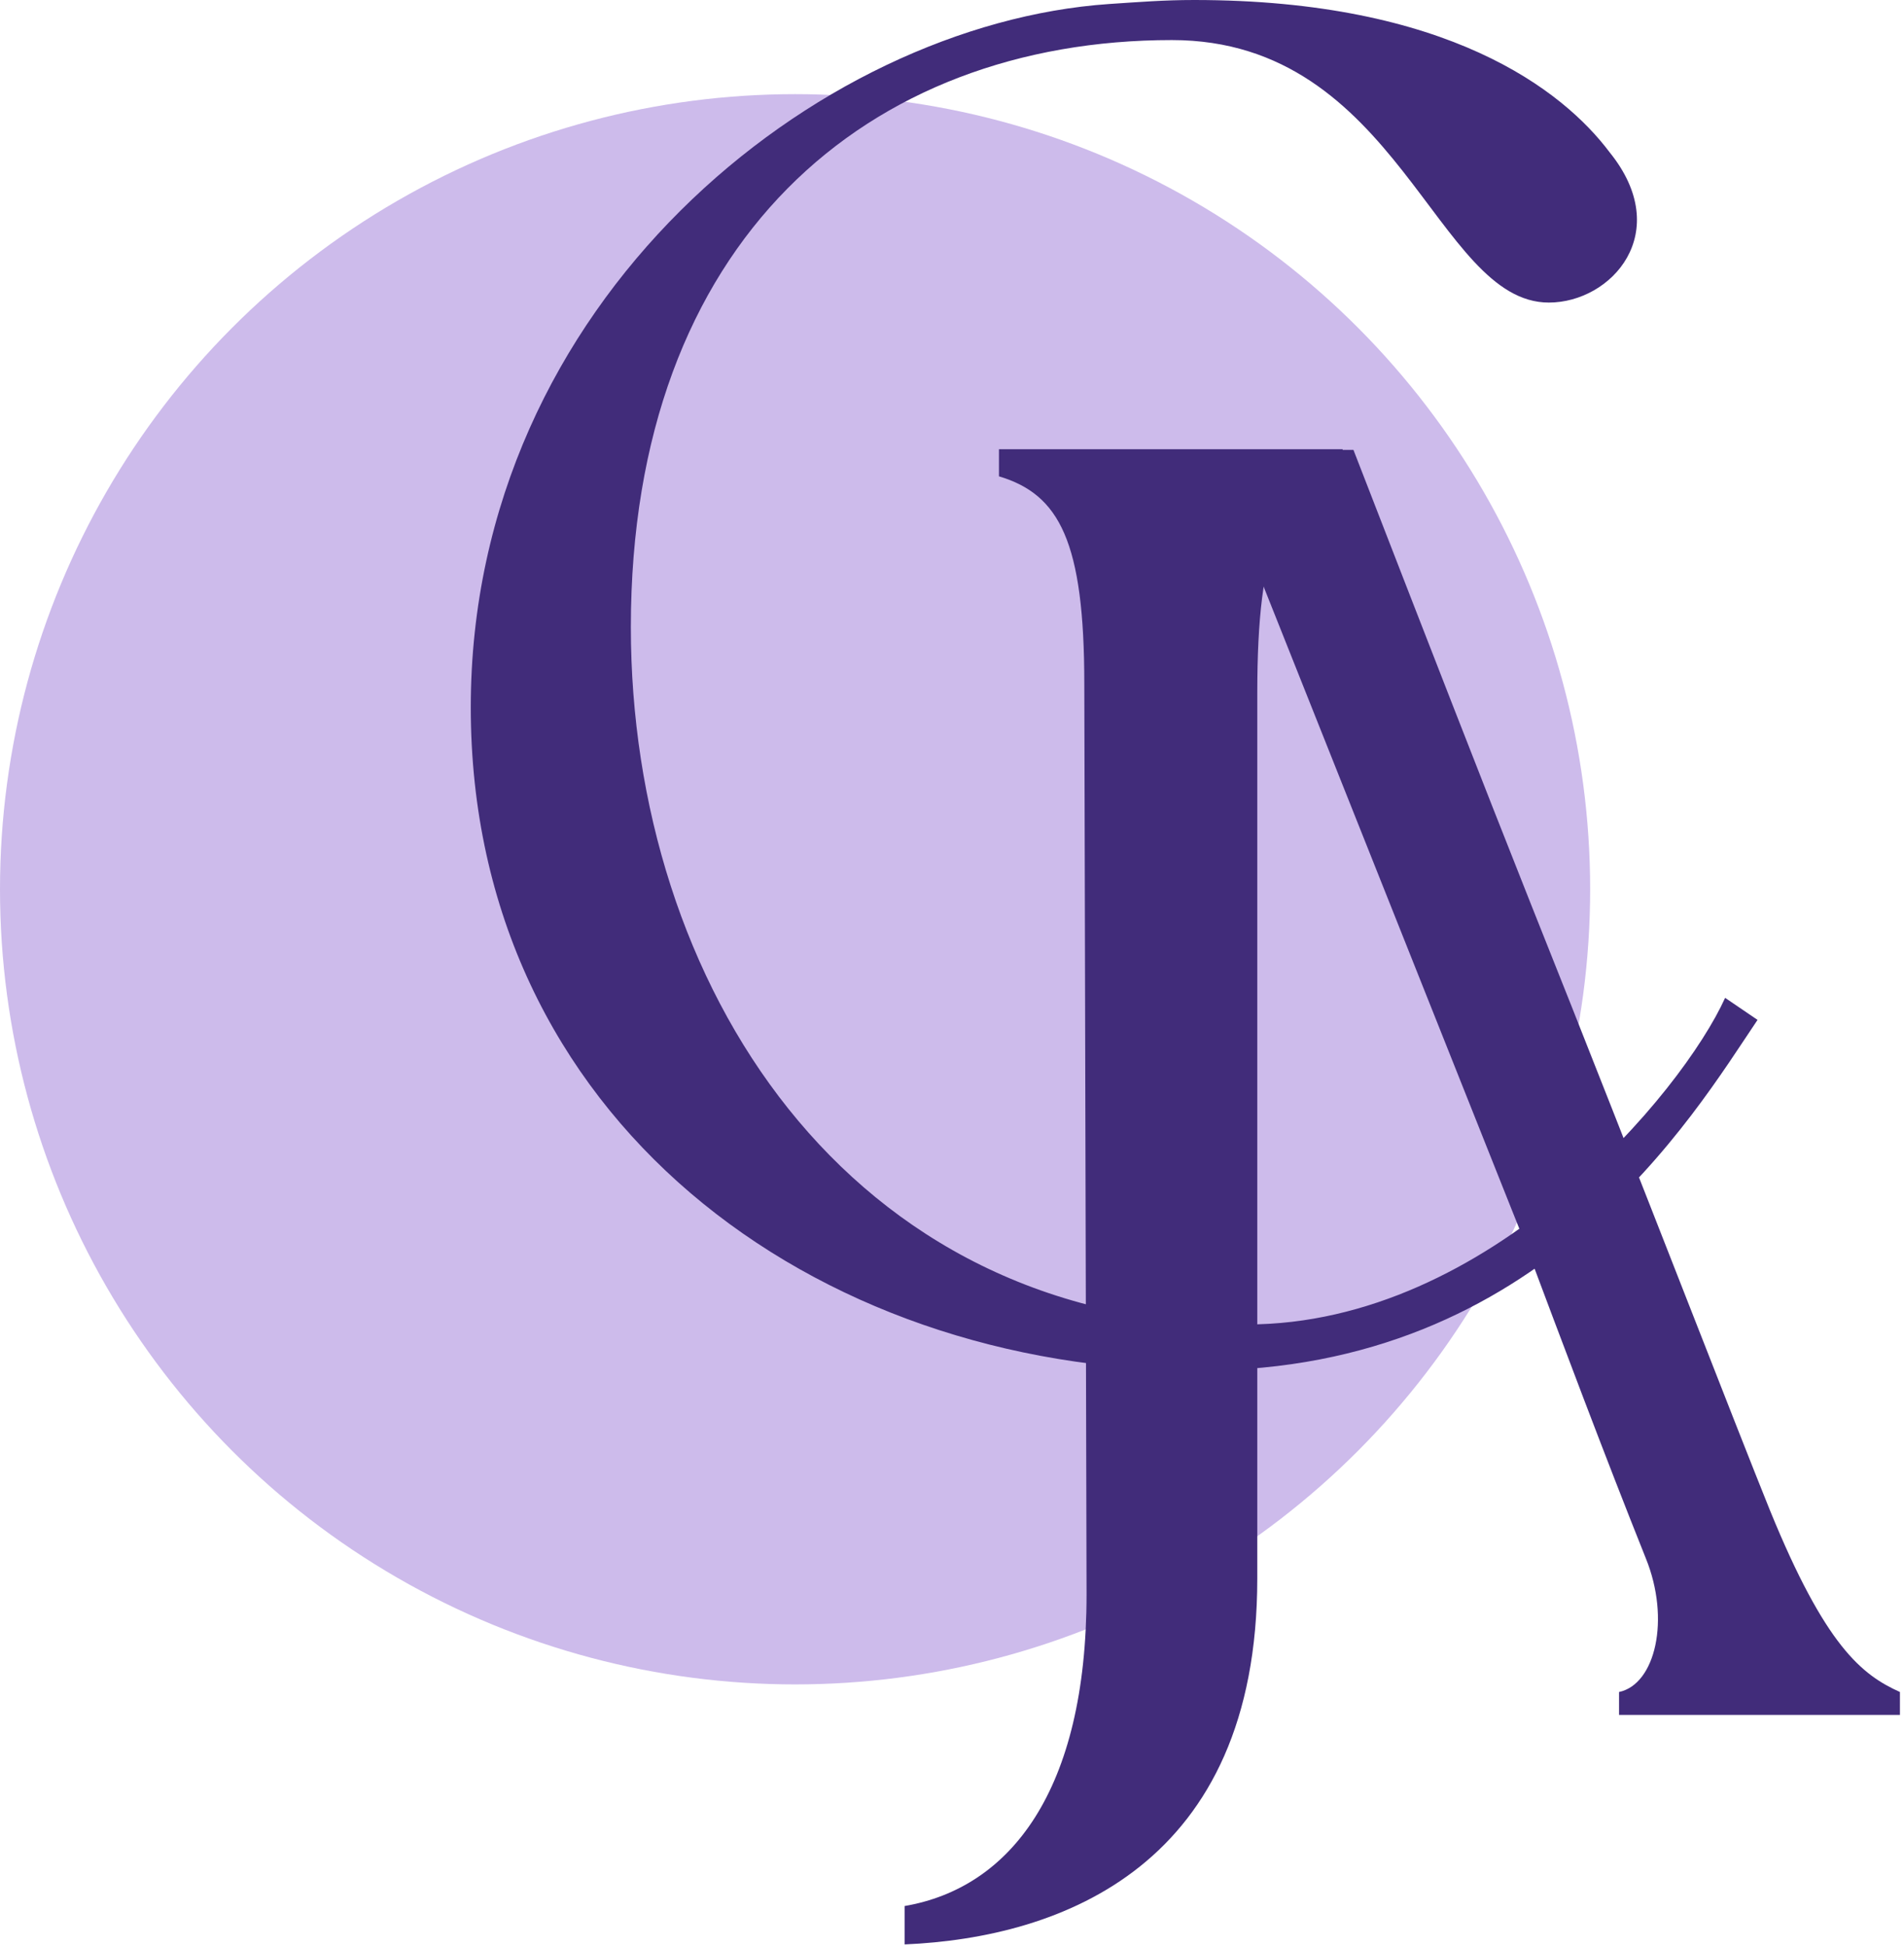 <svg xmlns="http://www.w3.org/2000/svg" width="182" height="186" viewBox="0 0 182 186" fill="none"><circle cx="76" cy="85" r="76" fill="#CDBBEB"></circle><path fill-rule="evenodd" clip-rule="evenodd" d="M145.628 118.436L144.532 115.697L119.874 53.777V43H129.372L130.741 46.525C136.259 60.74 141.465 74.152 146.359 86.472C151.494 99.311 156.861 113.016 161.257 124.242C164.678 132.98 167.512 140.216 169.191 144.373C174.488 157.342 177.958 160.082 181.611 161.726V163.918H154.761V161.726C158.232 160.995 159.693 154.785 157.318 148.94C153.3 138.894 149.464 128.665 145.628 118.436Z" fill="#412C7A"></path><path d="M86.469 185.853V182.183C96.561 180.456 103.862 171.173 103.862 152.391L103.647 65.39C103.647 51.79 101.285 47.256 95.488 45.529V42.938H128.34V45.529C122.543 47.256 120.181 51.79 120.181 66.254V150.88C120.181 178.297 101.5 185.206 86.469 185.853Z" fill="#412C7A"></path><path d="M114.732 131C77.735 131 45 106.868 45 67.607C45 28.728 78.123 2.298 106.016 0.383C108.921 0.192 111.246 0 114.151 0C138.364 0 149.405 8.618 153.86 14.556C160.058 22.216 154.054 28.92 148.049 28.92C137.202 28.92 133.715 3.83 112.02 3.83C82.965 3.83 60.302 22.983 60.302 59.946C60.302 93.845 80.835 126.595 119.187 126.595C142.432 126.595 160.833 104.379 164.901 95.377L168 97.484C161.802 106.677 147.468 131 114.732 131Z" fill="#412C7A"></path></svg>